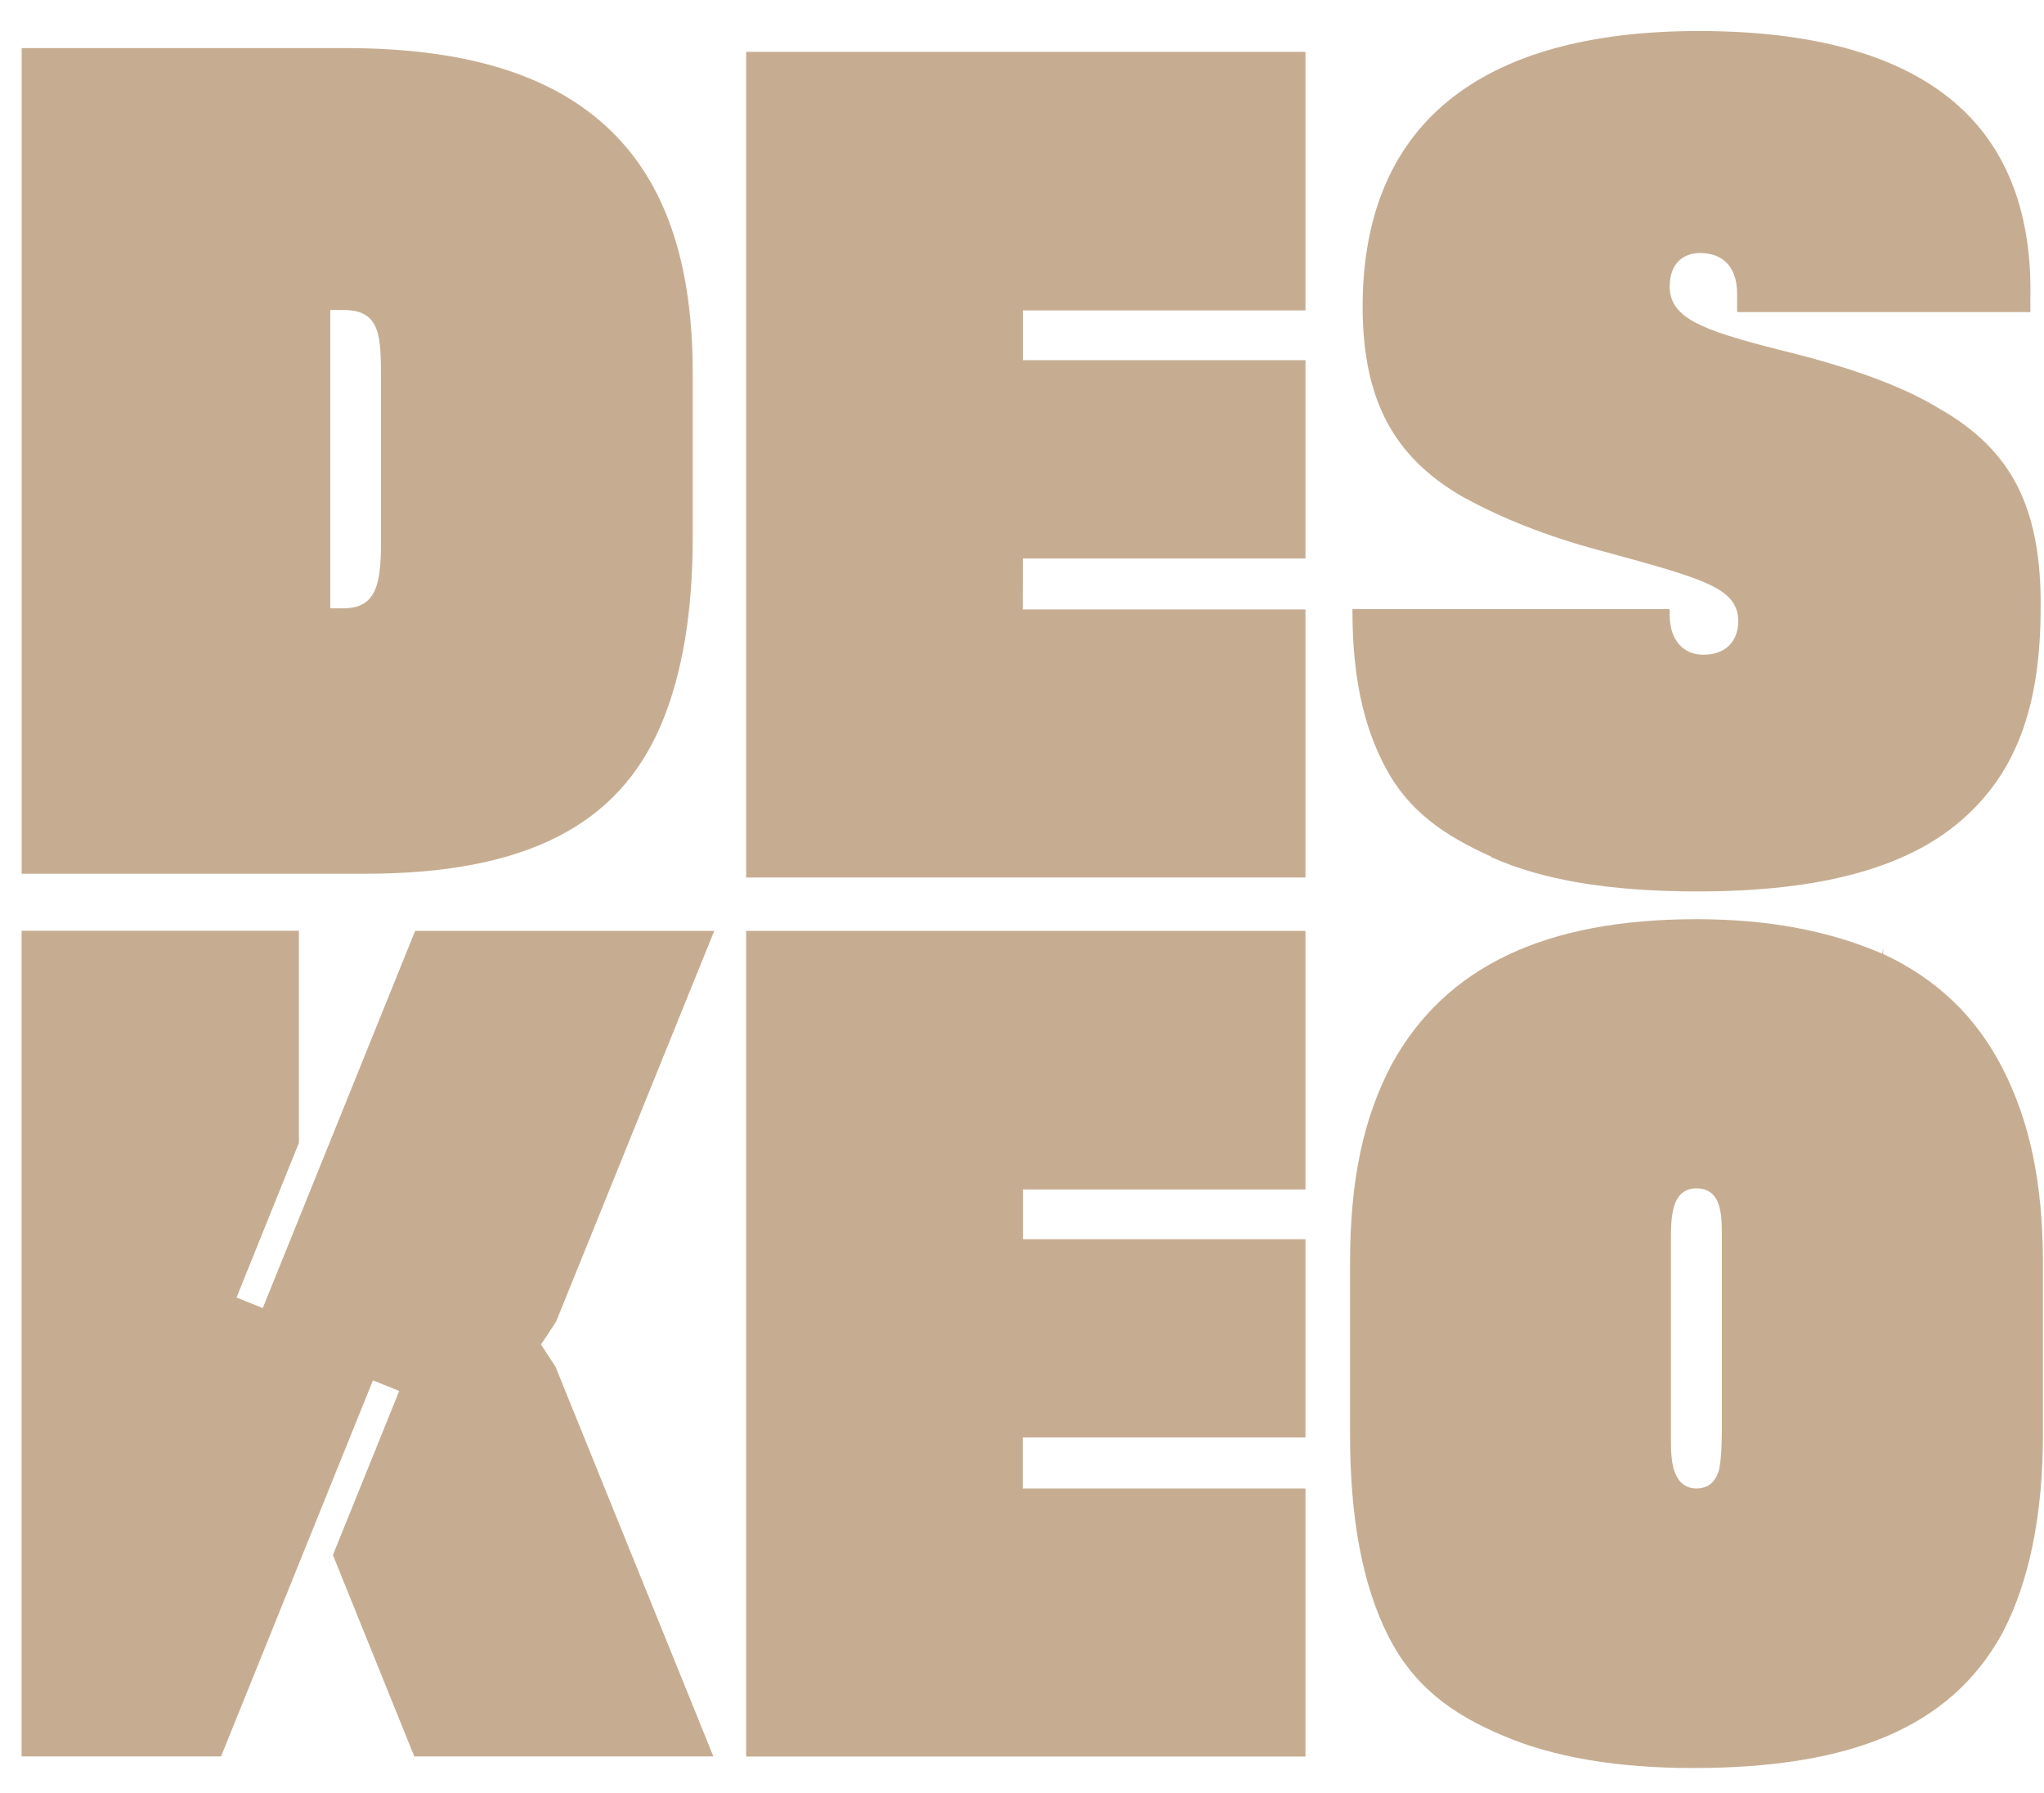 <svg width="57" height="50" viewBox="0 0 57 50" fill="none" xmlns="http://www.w3.org/2000/svg">
<path d="M47.308 25.633C49.294 25.633 50.992 25.949 52.491 26.595L52.514 26.417V26.602C54.02 27.306 55.114 28.357 55.855 29.812C56.595 31.264 56.971 32.969 56.971 35.245V39.989C56.971 42.248 56.587 44.119 55.835 45.549C54.377 48.202 51.557 49.304 47.212 49.304C45.095 49.304 43.317 49.001 41.926 48.406C40.455 47.791 39.401 46.997 38.699 45.595C37.994 44.18 37.648 42.346 37.648 39.989V35.245C37.648 32.863 38.029 31.166 38.813 29.674C40.313 26.953 43.091 25.633 47.308 25.633ZM36.405 33.169H28.527V34.557H36.405V40.087H28.521V41.508H36.405V48.983H20.807V25.958H36.405V33.169ZM8.336 25.956V31.869L6.596 36.183L7.327 36.478L11.577 25.958H19.918L15.506 36.859L15.086 37.494L15.492 38.115L19.894 48.981H11.553L9.284 43.364L11.133 38.789L10.4 38.494L6.164 48.981H0.602V25.956H8.336ZM47.306 33.139C47.16 33.139 47.04 33.175 46.94 33.247C46.842 33.316 46.766 33.422 46.712 33.558C46.609 33.819 46.596 34.185 46.596 34.51V40.14C46.596 40.448 46.607 40.769 46.691 41.019C46.742 41.168 46.815 41.288 46.91 41.368C47.018 41.462 47.151 41.508 47.308 41.508C47.464 41.508 47.595 41.465 47.699 41.383C47.796 41.305 47.871 41.189 47.922 41.043C48.01 40.785 48.017 40.055 48.017 39.721H48.016V34.476C48.016 34.134 48.008 33.807 47.92 33.565C47.87 33.427 47.791 33.32 47.692 33.249C47.588 33.175 47.462 33.139 47.306 33.139ZM47.374 0.865C50.884 0.865 53.433 1.675 54.949 3.277C56.097 4.492 56.661 6.179 56.62 8.292V8.703H48.442V8.194C48.442 7.783 48.324 7.473 48.095 7.279C47.921 7.131 47.689 7.056 47.407 7.056C47.26 7.056 47.049 7.086 46.872 7.226C46.667 7.388 46.562 7.648 46.562 7.997C46.562 8.242 46.636 8.447 46.789 8.626C46.933 8.794 47.141 8.938 47.445 9.078C47.992 9.33 48.808 9.556 50.126 9.883C51.864 10.333 53.159 10.828 54.089 11.4C55.101 11.973 55.812 12.679 56.26 13.558C56.71 14.445 56.921 15.556 56.906 16.958C56.906 19.772 56.184 21.581 54.701 22.871C53.166 24.208 50.759 24.859 47.341 24.859C44.902 24.859 43.02 24.547 41.584 23.901L41.582 23.897L41.588 23.891C40.238 23.284 39.272 22.599 38.639 21.409C38.013 20.237 37.711 18.843 37.715 16.986H46.562V17.153C46.562 17.479 46.646 17.757 46.807 17.95C46.975 18.151 47.212 18.258 47.503 18.258C47.794 18.258 48.041 18.173 48.209 18.011C48.382 17.845 48.474 17.604 48.474 17.317C48.474 17.072 48.399 16.87 48.246 16.697C48.102 16.536 47.888 16.396 47.566 16.254C46.973 15.993 46.019 15.733 44.56 15.335C43.14 14.952 41.904 14.467 40.784 13.851C39.812 13.291 39.119 12.605 38.669 11.752C38.219 10.895 37.999 9.85 37.999 8.556C37.999 6.052 38.796 4.124 40.366 2.83C41.948 1.525 44.306 0.865 47.374 0.865ZM36.405 8.656H28.525V10.044H36.405V15.575H28.523L28.52 16.995H36.405V24.47H20.807V1.446H36.405V8.656ZM9.628 1.341C12.924 1.341 15.302 2.055 16.9 3.519C18.529 5.011 19.318 7.268 19.318 10.416V14.994C19.318 17.05 19.029 18.788 18.456 20.16C17.853 21.605 16.904 22.642 15.555 23.331C14.192 24.026 12.428 24.366 10.167 24.366H0.604V1.341H9.628ZM9.21 16.964H9.542C9.858 16.964 10.209 16.912 10.414 16.54C10.494 16.395 10.55 16.203 10.582 15.956C10.612 15.736 10.625 15.463 10.625 15.101L10.623 15.099V10.375C10.623 10.034 10.613 9.792 10.591 9.6C10.563 9.363 10.517 9.189 10.44 9.051C10.242 8.691 9.874 8.644 9.542 8.644H9.21V16.964Z" fill="#C6AD92"/>
</svg>

